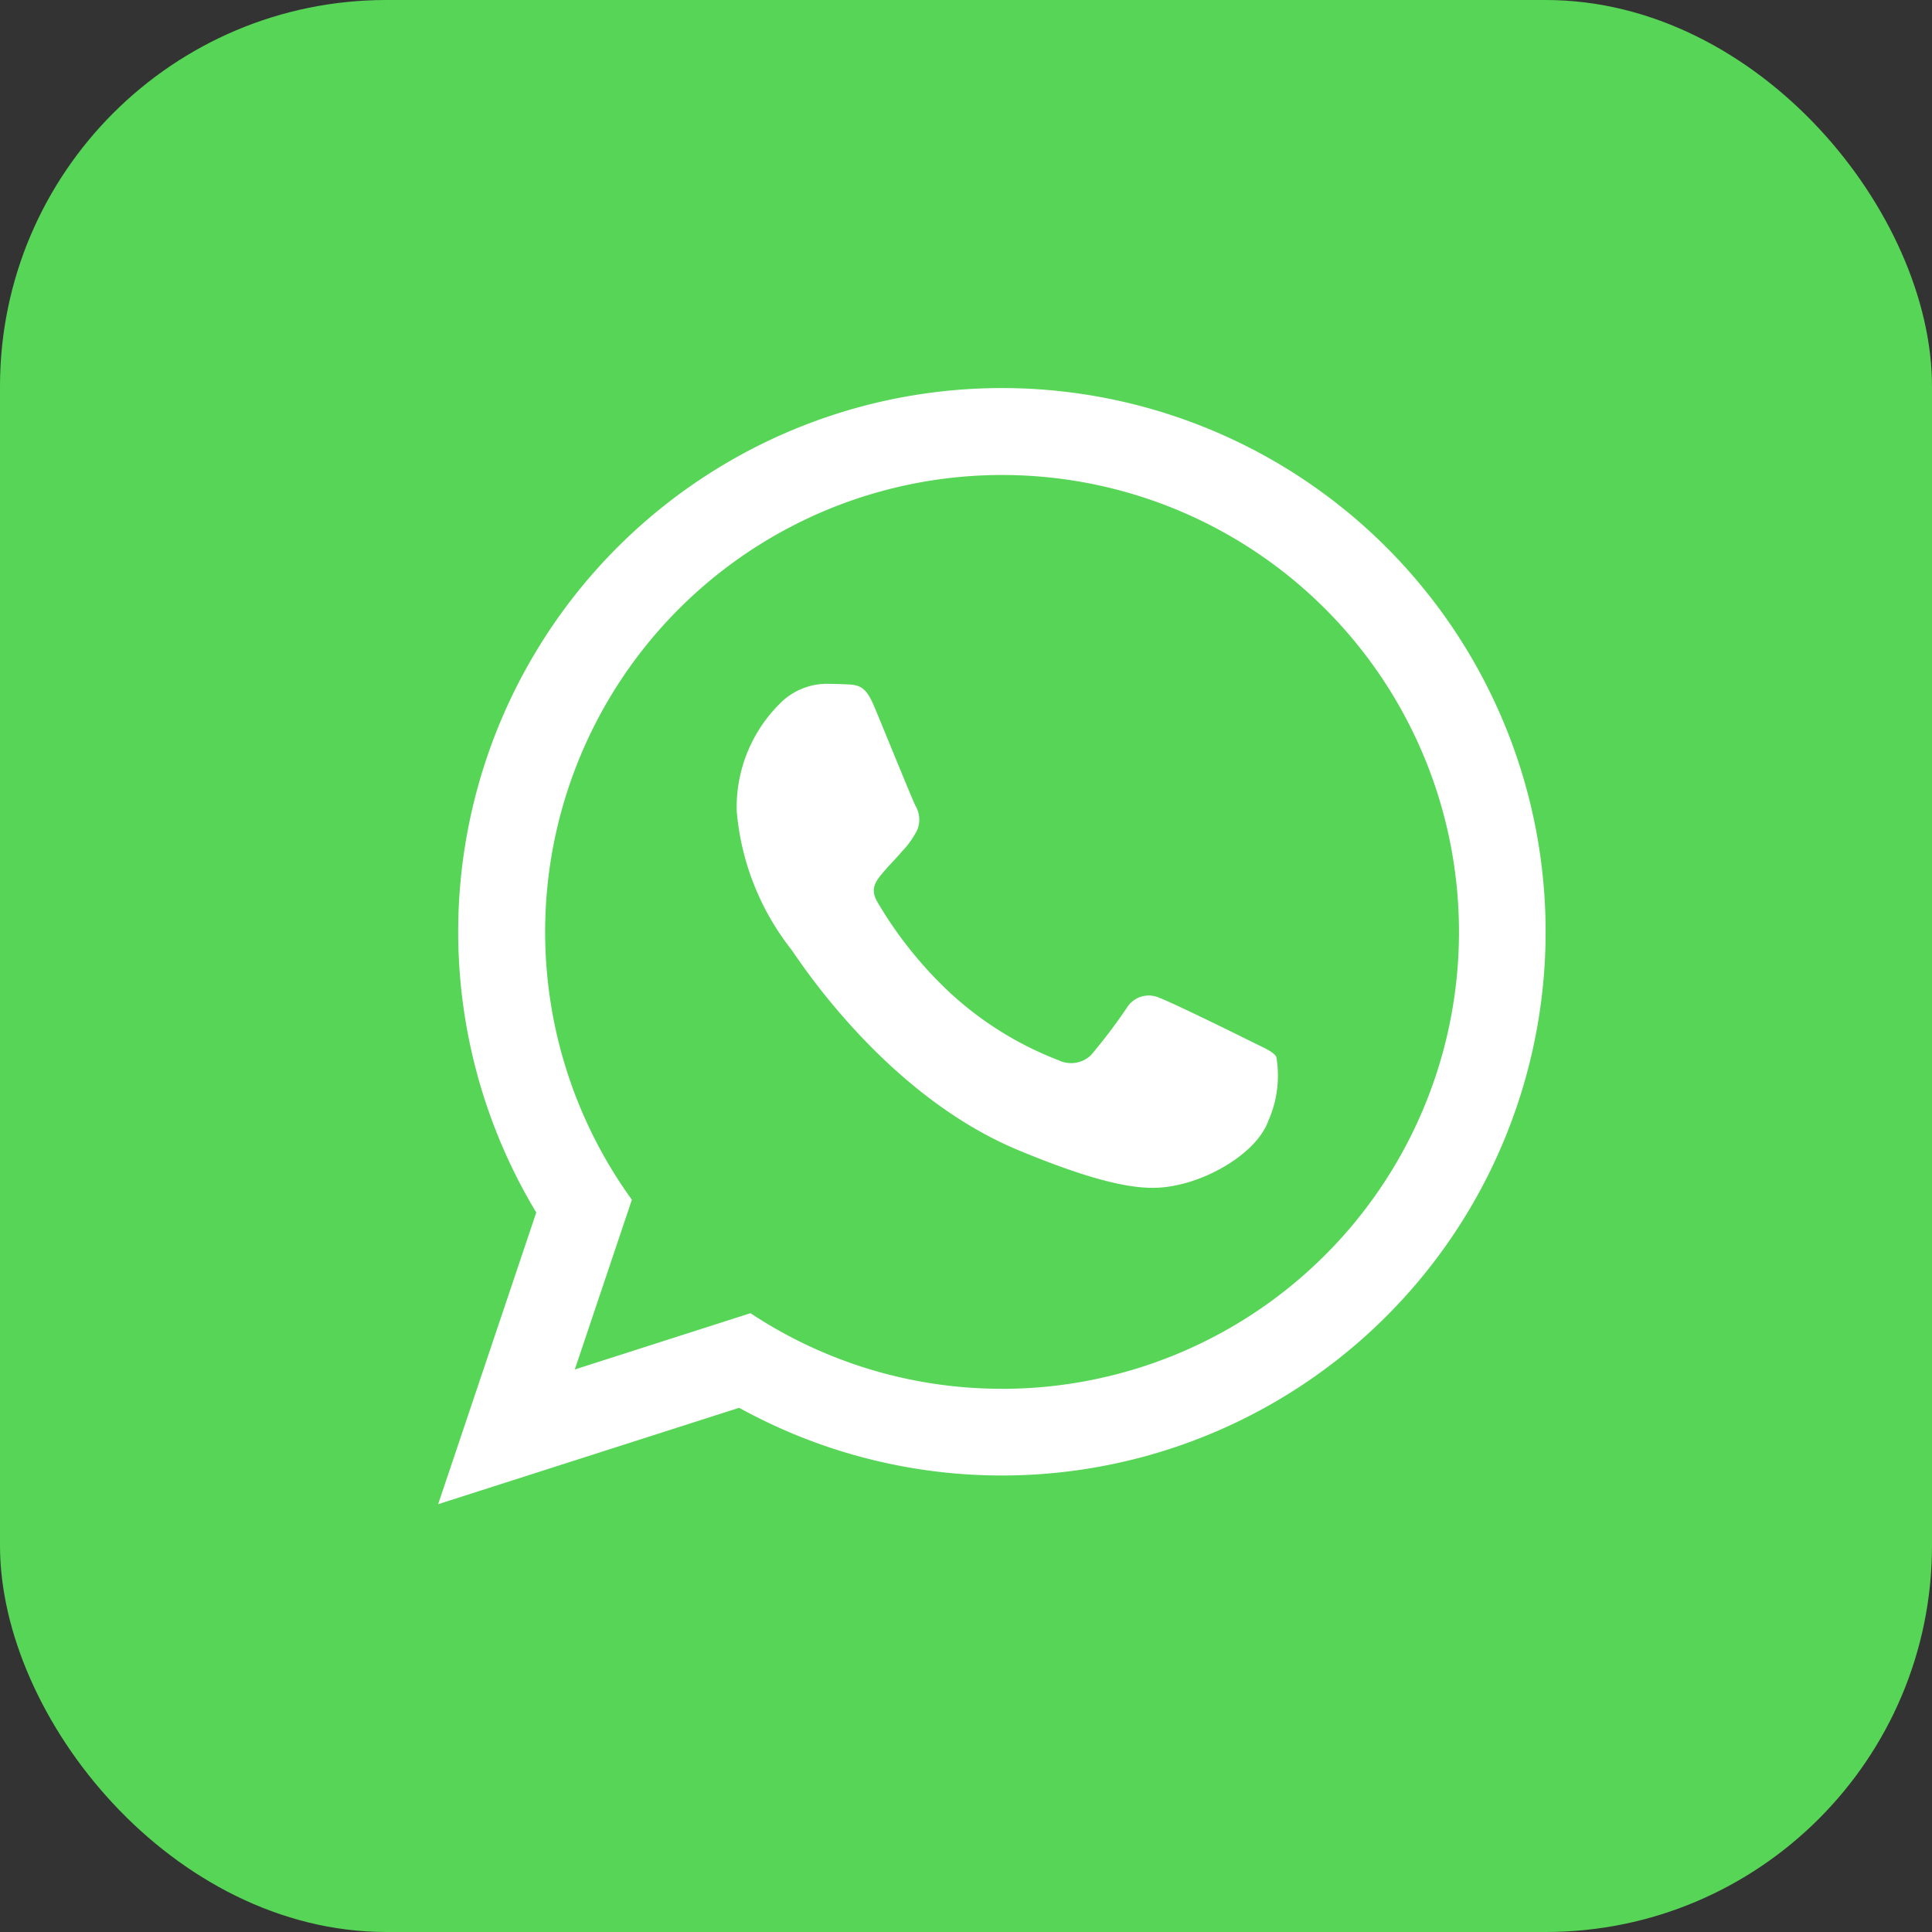 <svg xmlns="http://www.w3.org/2000/svg" width="70" height="70"><rect width="100%" height="100%" fill="#333333" stroke="none"/><g id="Group_10428" data-name="Group 10428" transform="translate(-1202 -953)"><rect id="Rectangle_10516" data-name="Rectangle 10516" width="70" height="70" rx="14" transform="translate(1202 953)" fill="#57d557"/><g id="Page-1" transform="translate(1217.875 967.062)"><path id="whatsup" d="M21.04 0A19.7 19.7 0 004.168 29.871L.613 40.439l10.906-3.492A19.7 19.7 0 1021.04 0zm0 36.258a16.463 16.463 0 01-9.111-2.739l-6.365 2.04 2.068-6.15A16.555 16.555 0 1121.04 36.26zm-4.62-24.706c-.319-.769-.564-.8-1.056-.818a11.415 11.415 0 00-.553-.016 2.4 2.4 0 00-1.69.593 5.286 5.286 0 00-1.69 4.026 9.394 9.394 0 001.969 4.994c.242.322 3.375 5.269 8.249 7.288 3.8 1.576 4.934 1.436 5.8 1.246 1.263-.276 2.849-1.206 3.251-2.333a4.034 4.034 0 00.282-2.3c-.121-.2-.443-.322-.926-.564s-2.857-1.409-3.3-1.57a.932.932 0 00-1.192.359 19.871 19.871 0 01-1.3 1.715 1.04 1.04 0 01-1.173.182 12.274 12.274 0 01-3.883-2.4 14.543 14.543 0 01-2.686-3.344c-.282-.483-.025-.771.192-1.034.248-.3.476-.515.717-.8a3.23 3.23 0 00.537-.755.99.99 0 00-.068-.9c-.112-.227-1.079-2.602-1.48-3.569z" transform="translate(-.613 -.002)" fill="#fff" fill-rule="evenodd"/></g></g></svg>
